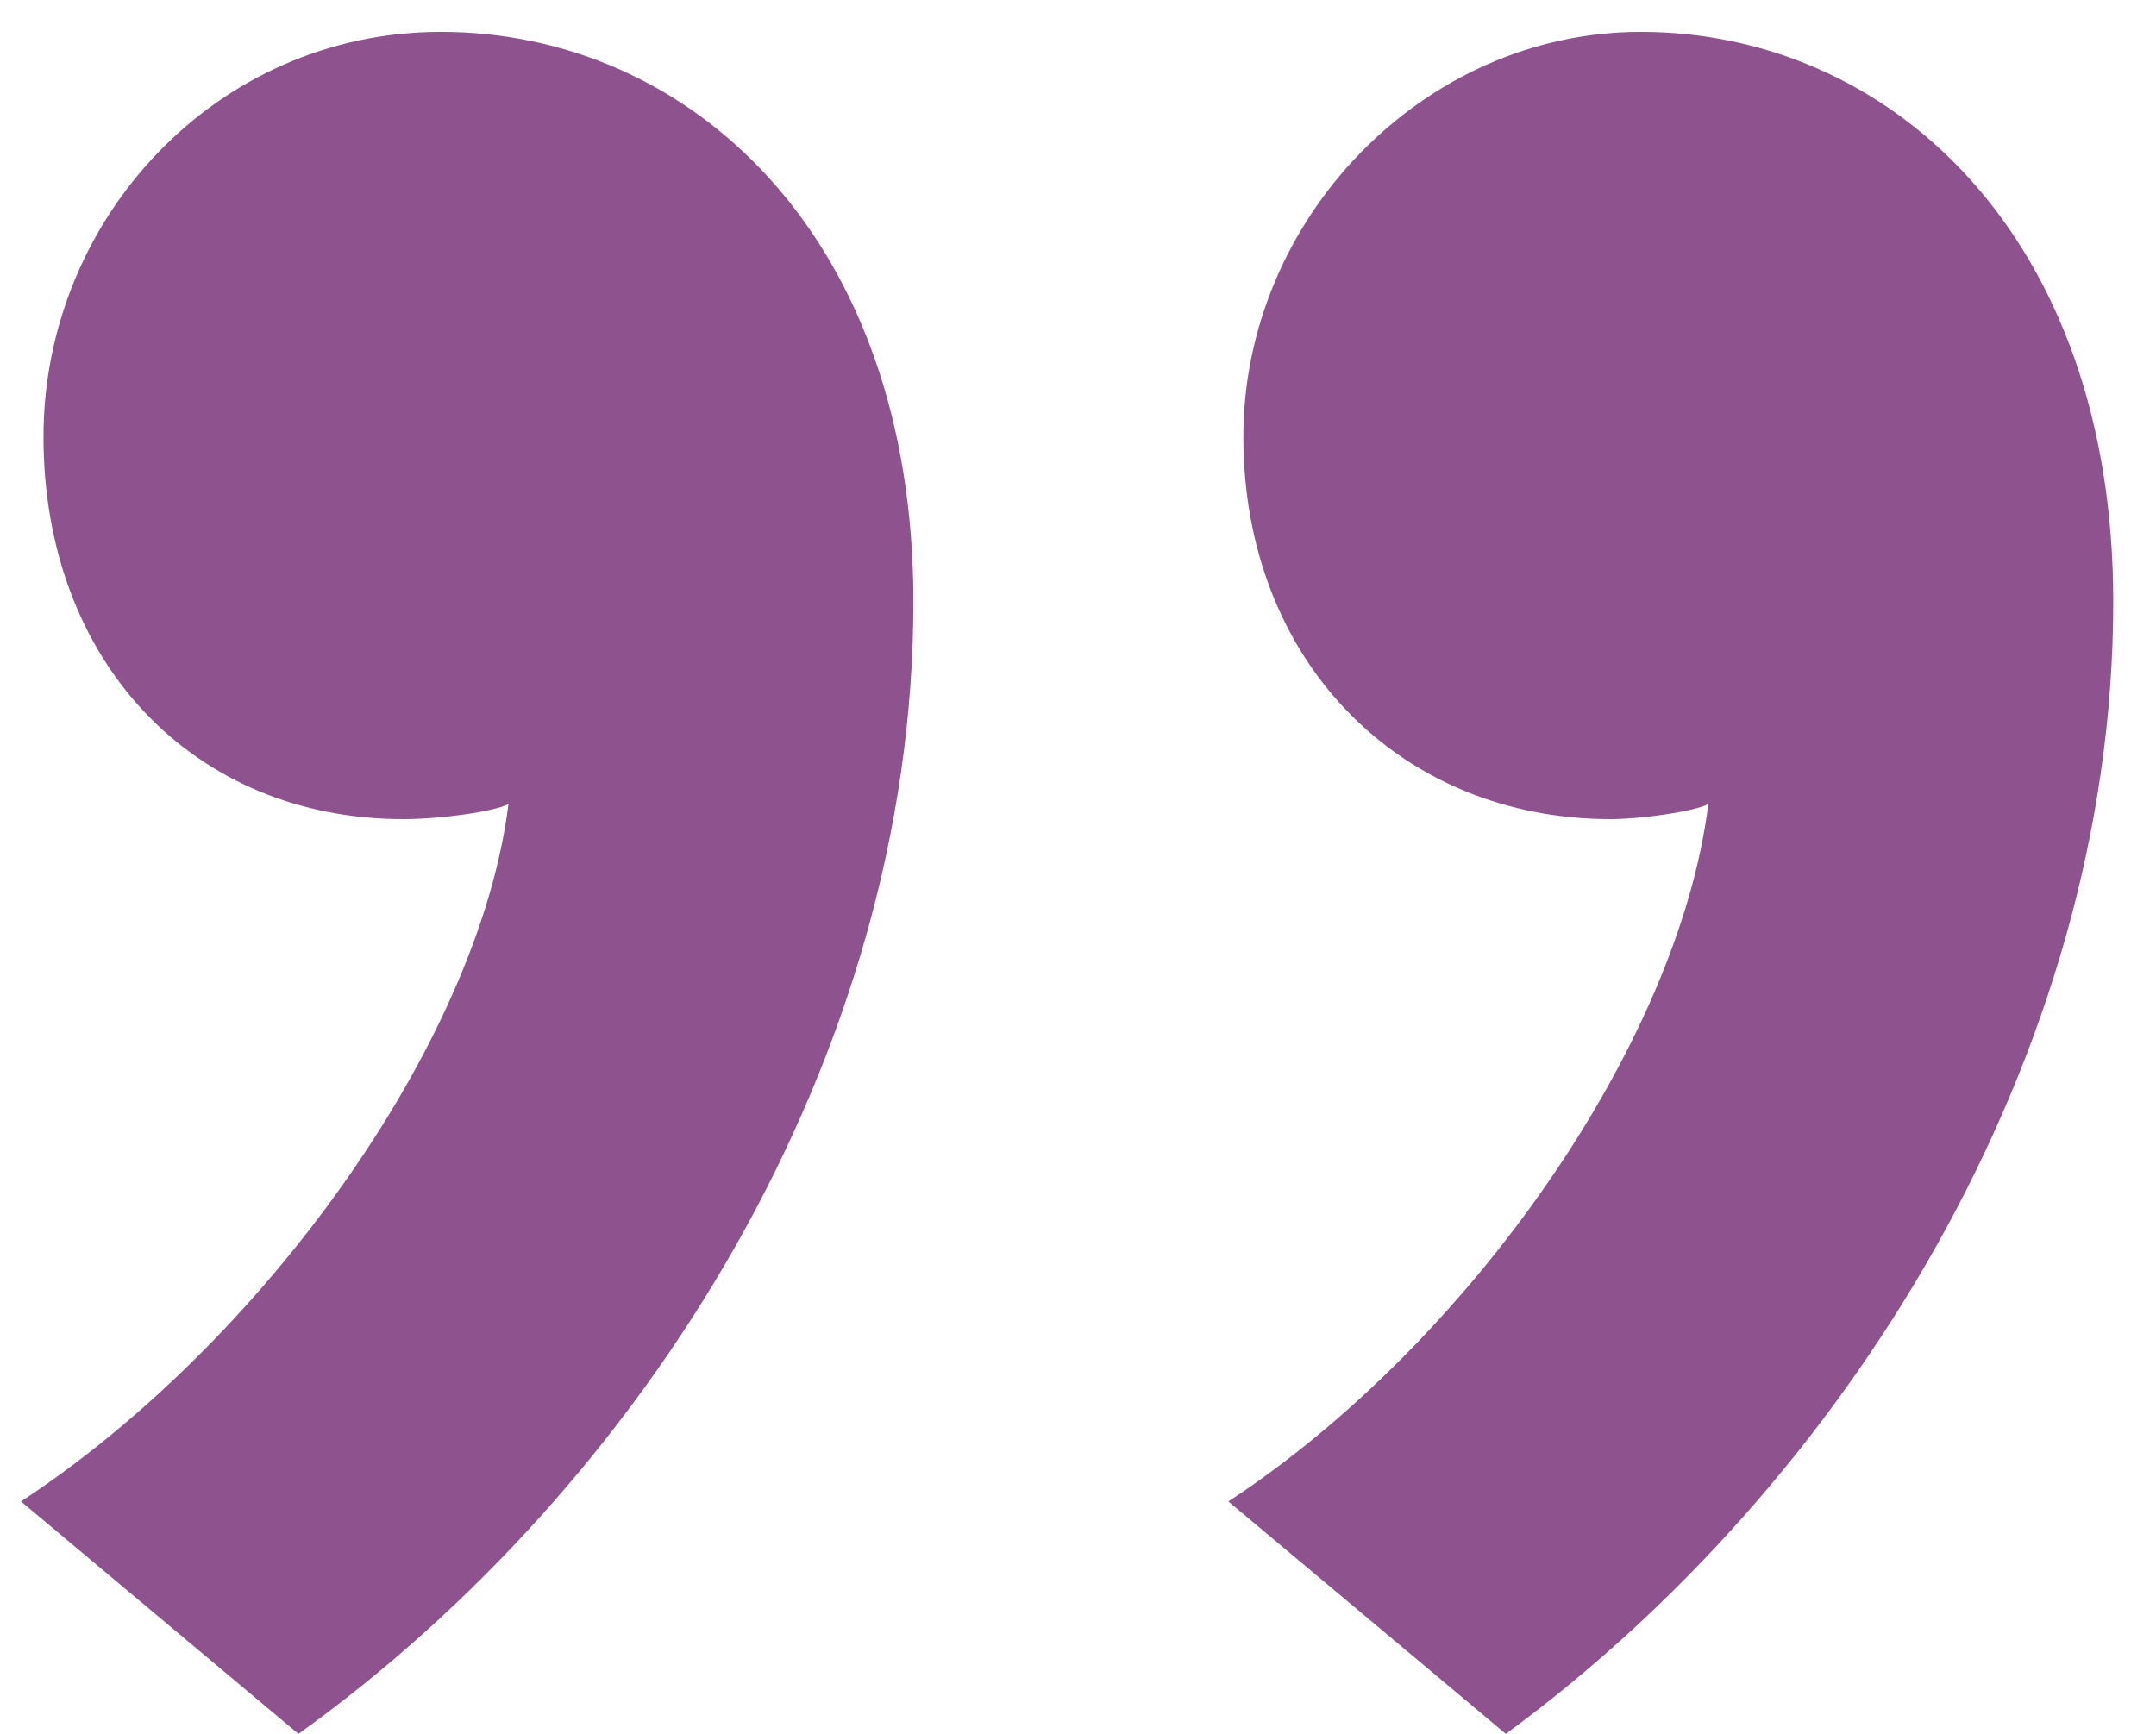 <svg width="46" height="37" viewBox="0 0 46 37" fill="none" xmlns="http://www.w3.org/2000/svg">
<path d="M6.368 37L0.448 32.04C5.568 28.68 10.208 22.28 10.848 17.16C10.528 17.32 9.408 17.48 8.608 17.48C4.128 17.48 0.928 14.12 0.928 9.32C0.928 4.68 4.608 0.68 9.408 0.68C14.688 0.68 19.488 5 19.488 12.84C19.488 22.6 13.728 31.72 6.368 37ZM32.128 37L26.208 32.04C31.328 28.68 35.808 22.28 36.448 17.16C36.128 17.32 35.008 17.48 34.368 17.48C29.888 17.48 26.528 14.12 26.528 9.32C26.528 4.68 30.368 0.68 35.008 0.68C40.288 0.68 45.088 5 45.088 12.84C45.088 22.6 39.328 31.72 32.128 37Z" fill="#8E538E"/>
</svg>
